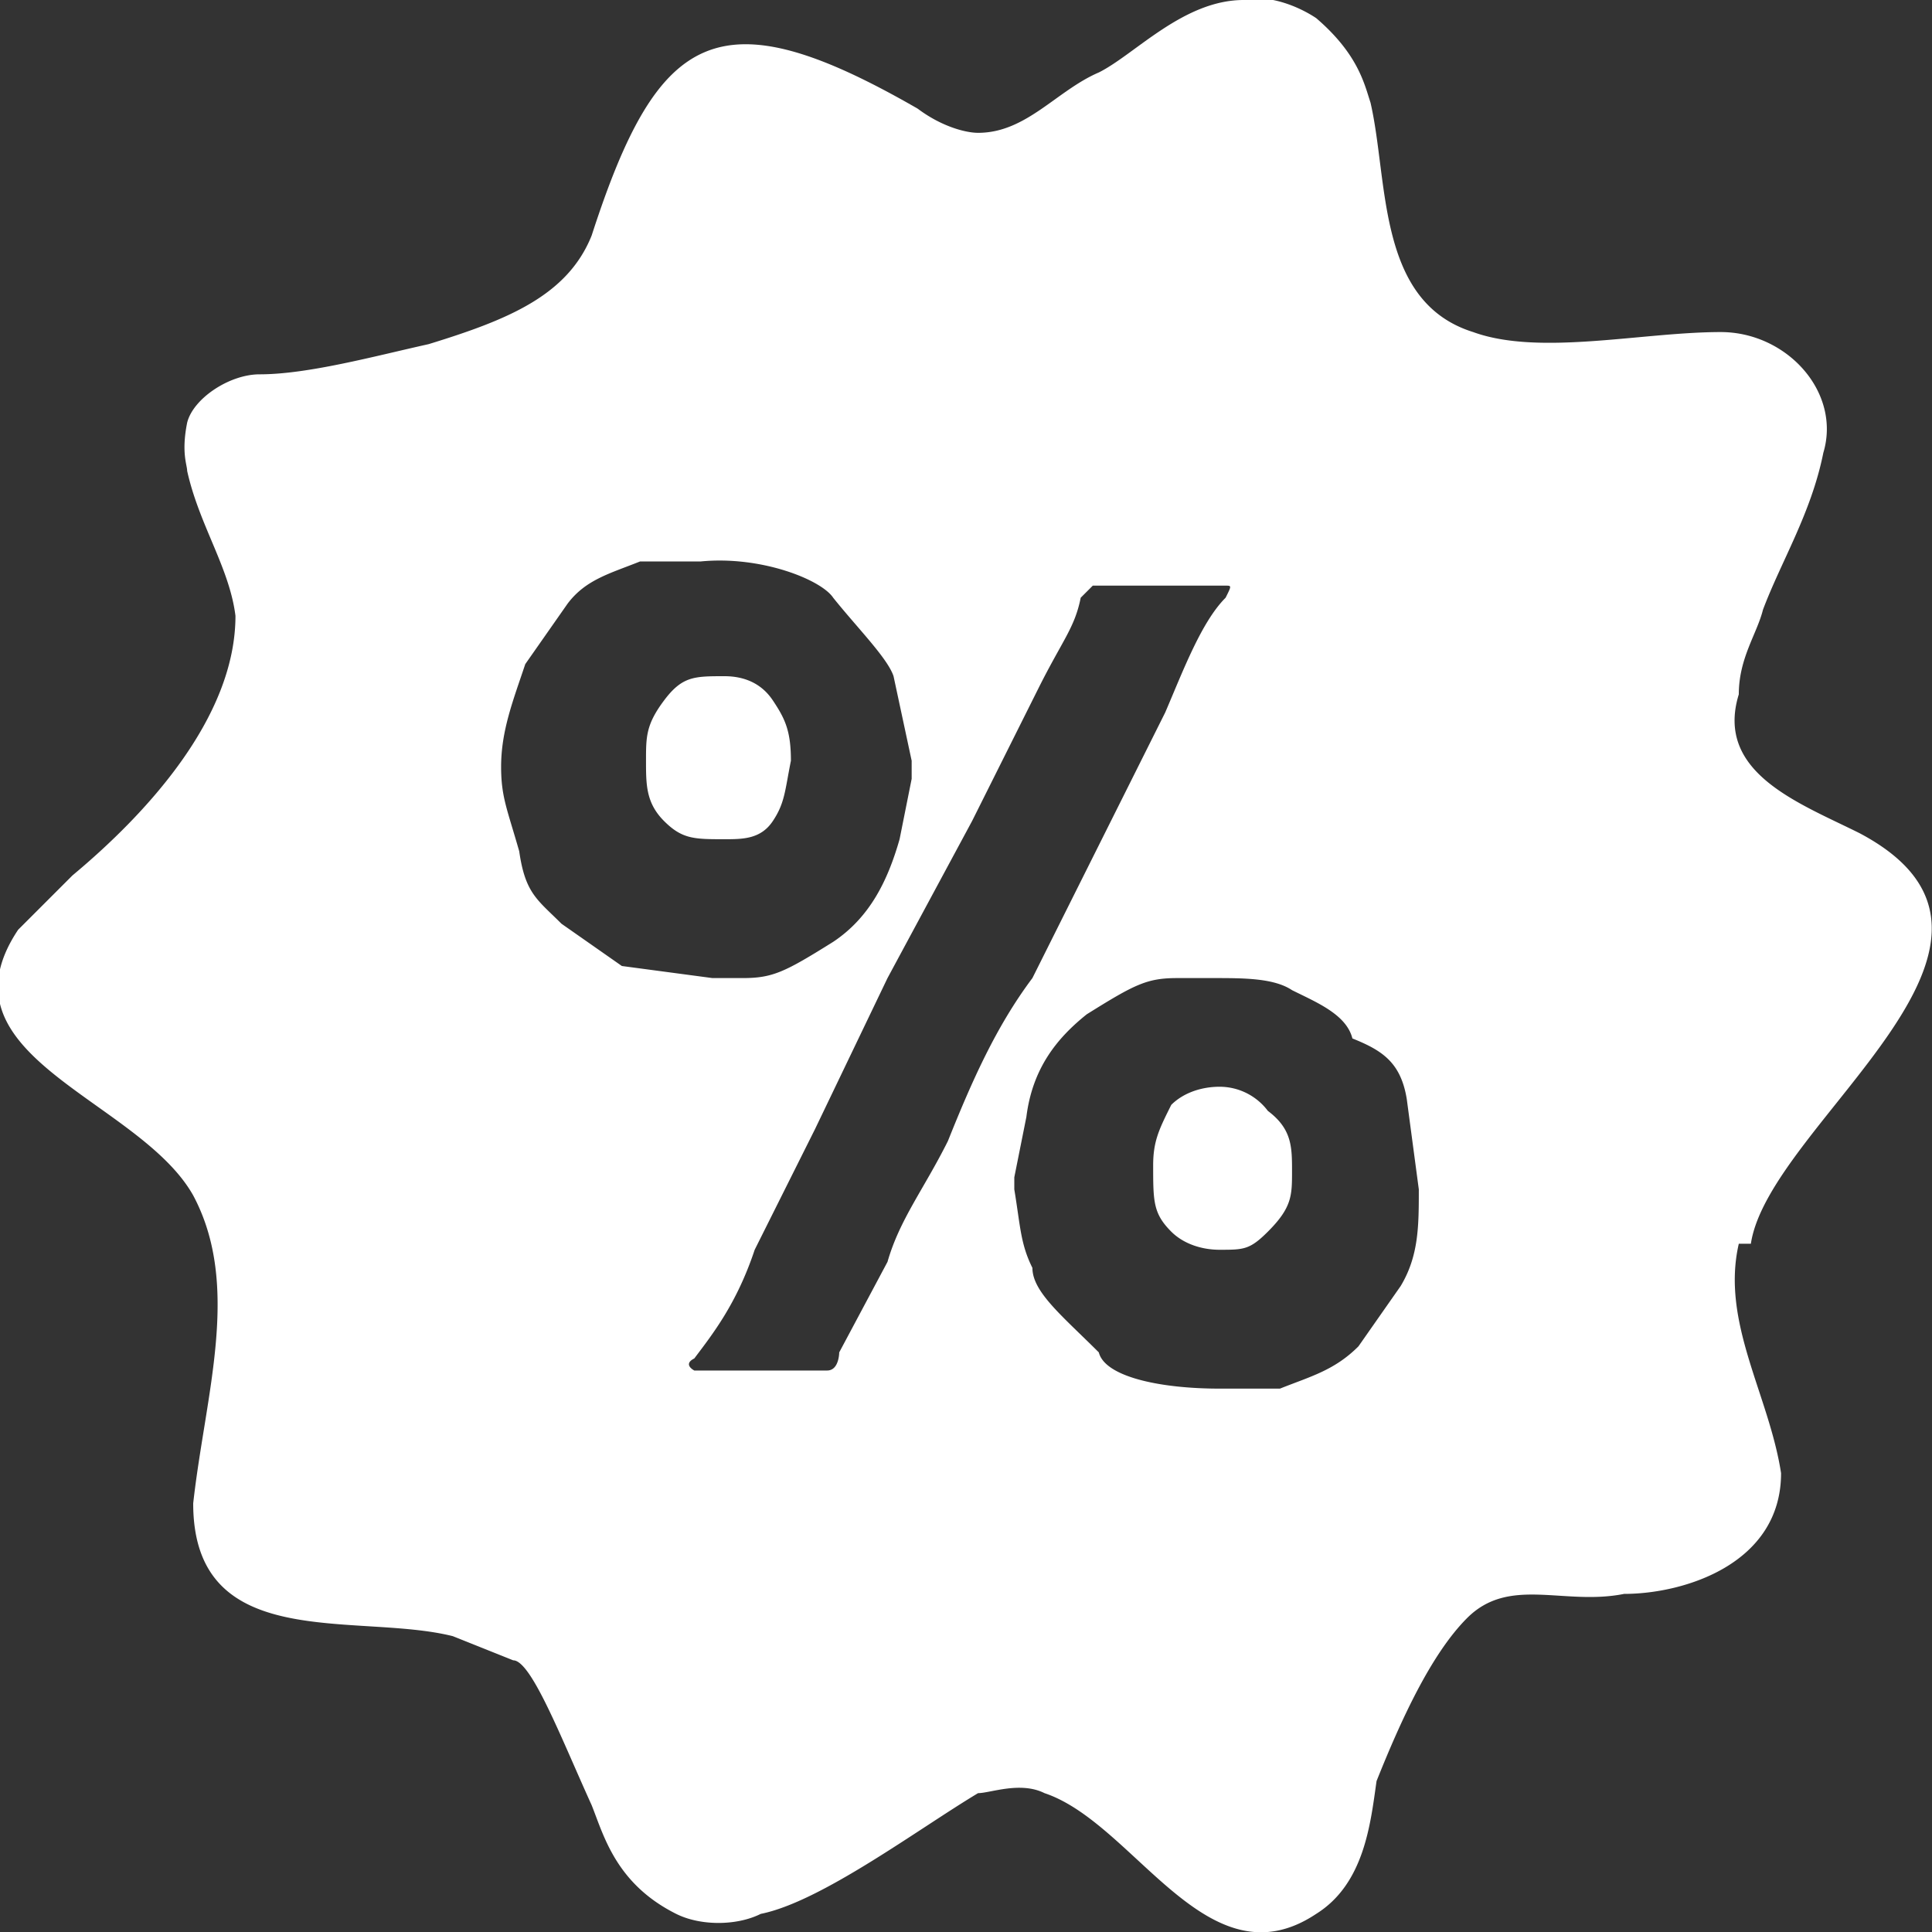<svg width="32" height="32" viewBox="0 0 32 32" xmlns="http://www.w3.org/2000/svg">
  <rect x="0" y="0" width="32" height="32" fill="#333333" stroke="none"/>
  <g id="Page-1" stroke="none" stroke-width="1" fill="none" fill-rule="evenodd">
    <g id="WDL0049_Website_Icons_vf_Specials" fill="#FFFFFF" fill-rule="nonzero">
      <path d="M29 20.6c.3-2 5.2-5 1.8-6.8-1-.5-2.4-1-2-2.3 0-.6.3-1 .4-1.4.3-.8.8-1.6 1-2.6.3-1-.6-2-1.7-2-1.3 0-3 .4-4.1 0C22.8 5 23 3 22.7 1.7c-.1-.3-.2-.8-.9-1.4-.3-.2-.8-.4-1.2-.3-1 0-1.8.9-2.4 1.2-.7.3-1.2 1-2 1-.2 0-.6-.1-1-.4C11.9-.1 10.9.5 9.8 3.9c-.4 1-1.4 1.4-2.7 1.8-.9.2-2 .5-2.8.5-.5 0-1.1.4-1.2.8-.1.5 0 .7 0 .8.2.9.7 1.6.8 2.4 0 1.7-1.5 3.3-2.7 4.3l-.9.9c-1.4 2.1 2 2.8 2.9 4.4.8 1.5.2 3.3 0 5.1 0 2.5 2.7 1.8 4.3 2.2l1 .4c.3 0 .8 1.3 1.3 2.4.2.5.4 1.3 1.4 1.8.4.2 1 .2 1.4 0 1-.2 2.6-1.4 3.6-2 .2 0 .7-.2 1.1 0 1.5.5 2.7 3.2 4.5 2 .8-.5.9-1.5 1-2.2.4-1 .9-2.1 1.5-2.7.7-.7 1.6-.2 2.6-.4 1 0 2.6-.5 2.6-2-.2-1.3-1-2.5-.7-3.8h.1ZM10.3 16l-1-.7c-.4-.4-.6-.5-.7-1.2-.2-.7-.3-.9-.3-1.4 0-.6.2-1.1.4-1.7l.7-1c.3-.4.7-.5 1.2-.7h1c1-.1 2 .3 2.2.6.4.5.9 1 1 1.3l.3 1.4v.3l-.2 1c-.2.7-.5 1.3-1.1 1.7-.8.5-1 .6-1.5.6h-.5l-1.5-.2Zm5.4 2.9c-.4.8-.8 1.3-1 2l-.8 1.5s0 .3-.2.3h-2.2s-.2-.1 0-.2c.3-.4.7-.9 1-1.8l1-2 1.2-2.5 1.4-2.6 1.1-2.2c.4-.8.6-1 .7-1.5l.2-.2h2.2c.1 0 .1 0 0 .2-.4.4-.7 1.2-1 1.9l-1 2-1.2 2.4c-.6.8-1 1.7-1.4 2.7Zm5.7-2.5c.4.2.9.4 1 .8.5.2.8.4.9 1l.2 1.5c0 .6 0 1.1-.3 1.6l-.7 1c-.4.4-.8.5-1.3.7h-1c-1 0-1.9-.2-2-.6-.6-.6-1.1-1-1.1-1.4-.2-.4-.2-.7-.3-1.3v-.2l.2-1c.1-.8.5-1.3 1-1.7.8-.5 1-.6 1.5-.6h.6c.5 0 1 0 1.3.2ZM20.2 18c-.3 0-.6.1-.8.3-.2.4-.3.6-.3 1 0 .6 0 .8.3 1.1.2.2.5.3.8.3.4 0 .5 0 .8-.3.4-.4.4-.6.4-1s0-.7-.4-1a1 1 0 0 0-.8-.4ZM12 11.2c.3 0 .6.1.8.4.2.3.3.5.3 1-.1.5-.1.7-.3 1-.2.3-.5.3-.8.3-.5 0-.7 0-1-.3-.3-.3-.3-.6-.3-1s0-.6.3-1 .5-.4 1-.4Z" id="Shape"/>
    </g>
  </g>
</svg>